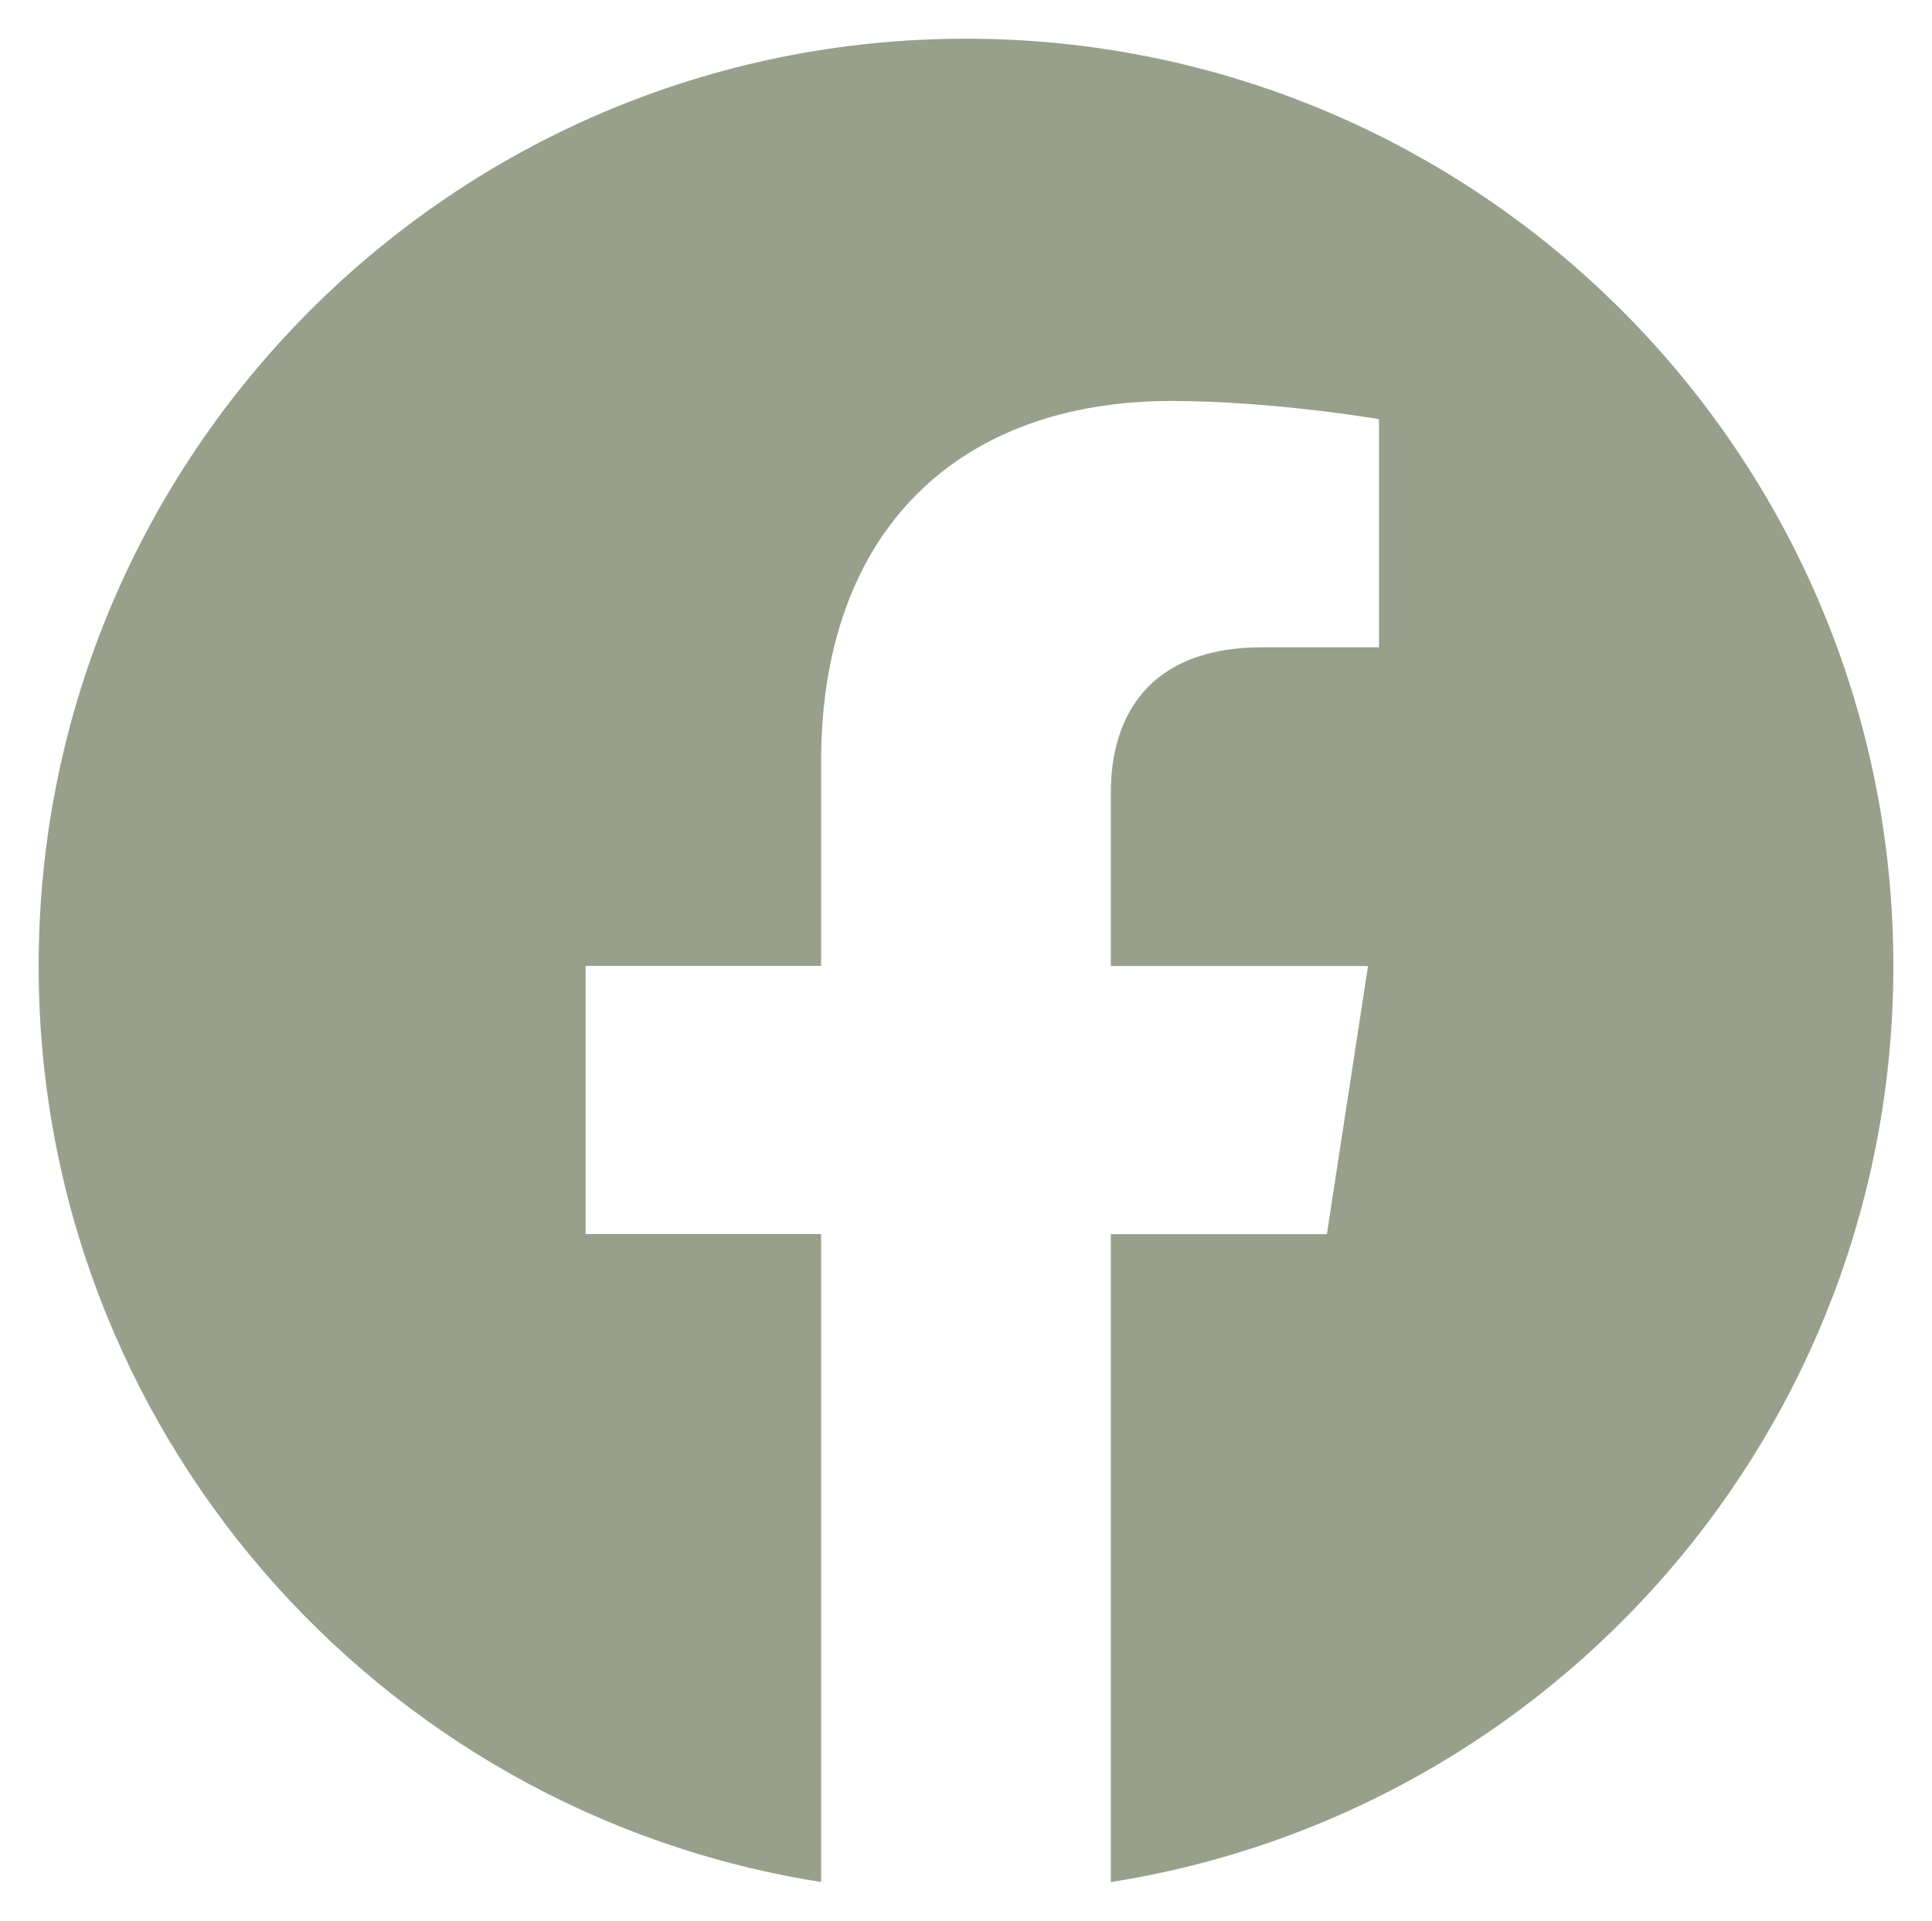 <?xml version="1.0" encoding="UTF-8" standalone="no" ?>
<!DOCTYPE svg PUBLIC "-//W3C//DTD SVG 1.1//EN" "http://www.w3.org/Graphics/SVG/1.1/DTD/svg11.dtd">
<svg xmlns="http://www.w3.org/2000/svg" xmlns:xlink="http://www.w3.org/1999/xlink" version="1.1" width="25" height="24.855" viewBox="-0.5 -0.428 25 24.855" xml:space="preserve">
<desc>Created with Fabric.js 4.6.0</desc>
<defs>
</defs>
<g transform="matrix(1 0 0 1 12 12)" id="3OQYxZ6BsqeETMWDl7m4I"  >
<path style="stroke: none; stroke-width: 1; stroke-dasharray: none; stroke-linecap: butt; stroke-dashoffset: 0; stroke-linejoin: miter; stroke-miterlimit: 4; fill: rgb(152,160,140); fill-rule: nonzero; opacity: 1;" vector-effect="non-scaling-stroke"  transform=" translate(-12, -12)" d="M 24 12.073 C 24 5.446 18.627 0.073 12 0.073 C 5.373 0.073 0 5.446 0 12.073 C 0 18.063 4.388 23.027 10.125 23.927 L 10.125 15.542 L 7.078 15.542 L 7.078 12.072 L 10.125 12.072 L 10.125 9.43 C 10.125 6.423 11.917 4.761 14.658 4.761 C 15.97 4.761 17.344 4.996 17.344 4.996 L 17.344 7.949 L 15.83 7.949 C 14.339 7.949 13.874 8.874 13.874 9.823 L 13.874 12.073 L 17.202 12.073 L 16.67 15.543 L 13.874 15.543 L 13.874 23.928 C 19.612 23.027 24 18.062 24 12.073 z" stroke-linecap="round" />
</g>
</svg>